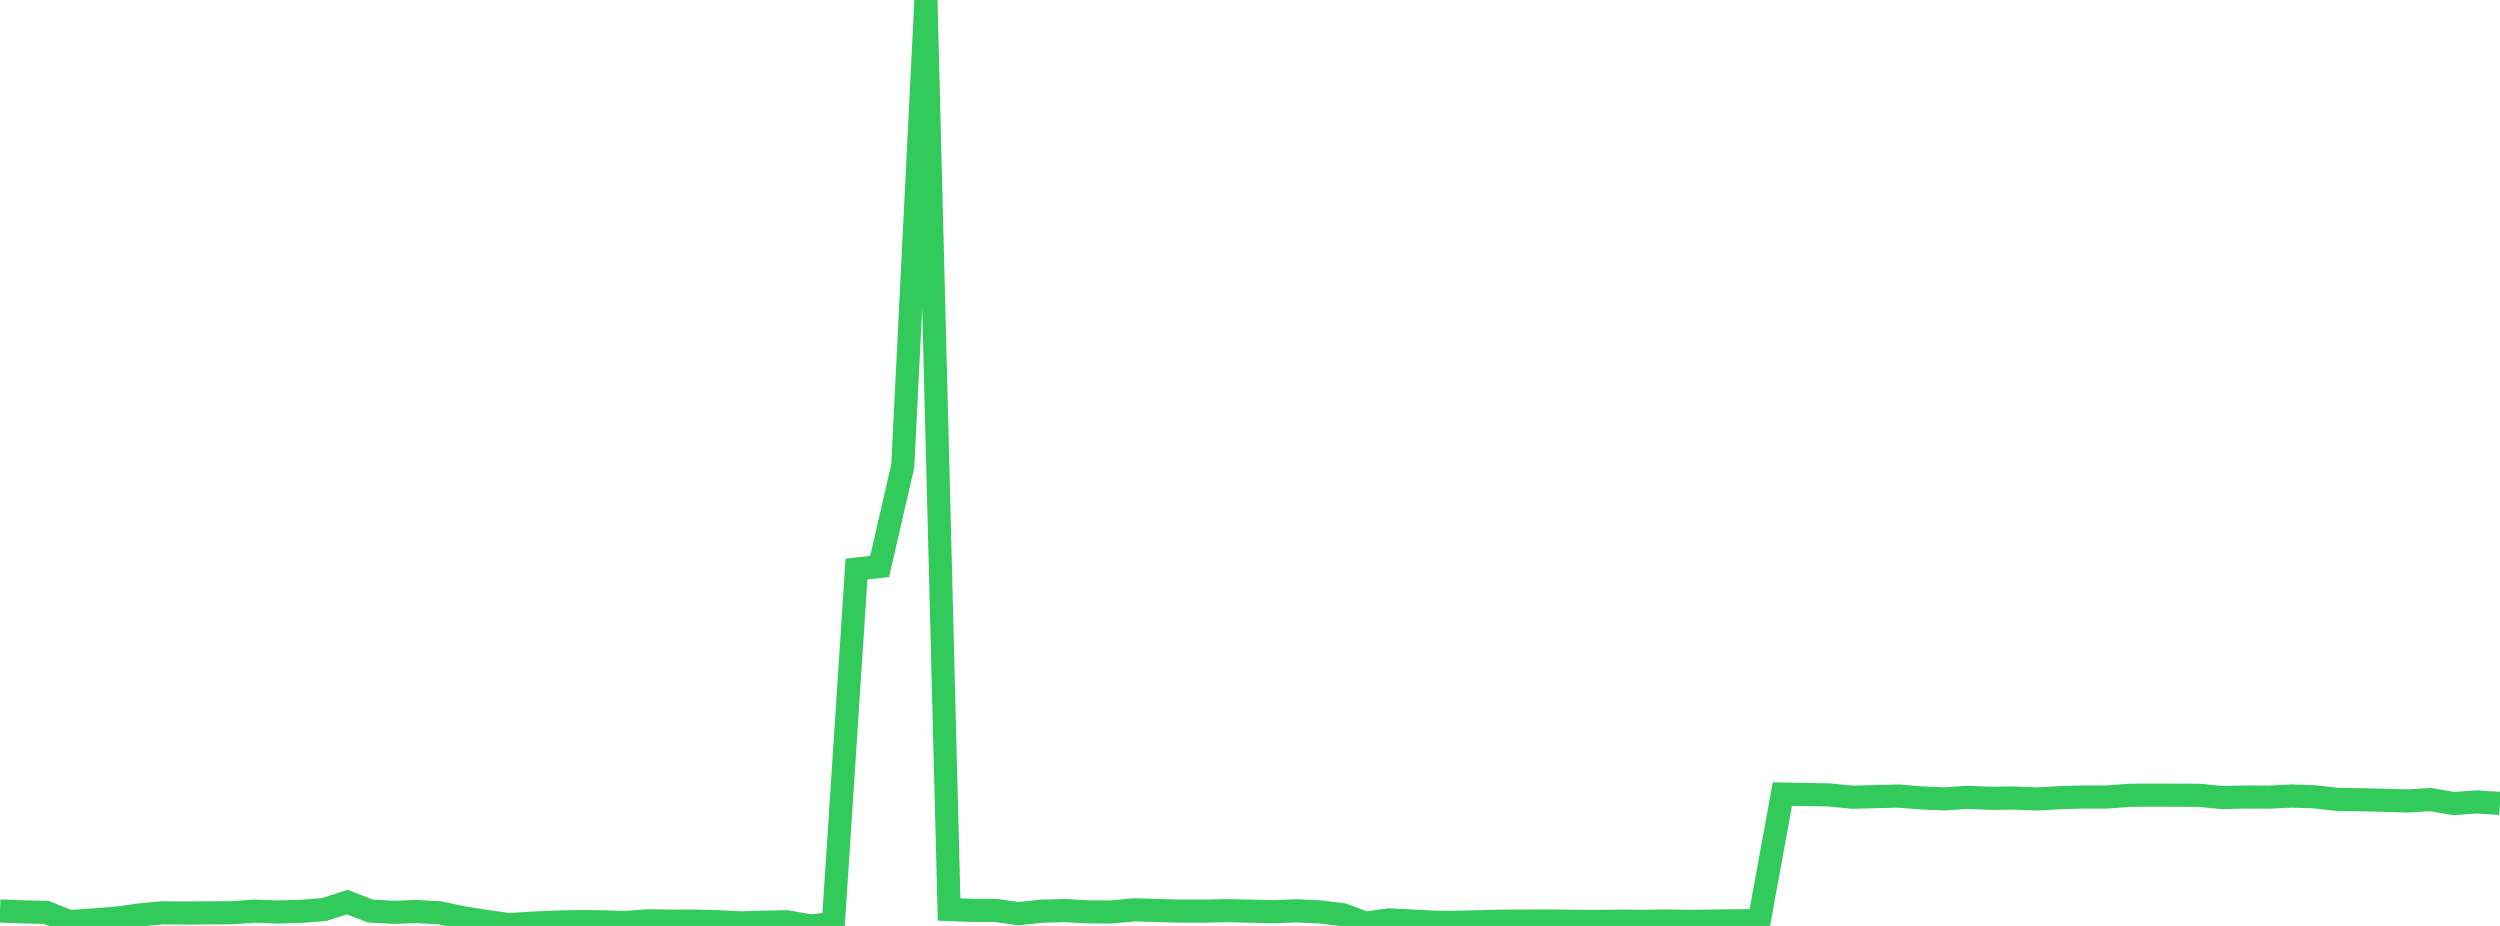 <?xml version="1.0" standalone="no"?>
<!DOCTYPE svg PUBLIC "-//W3C//DTD SVG 1.1//EN" "http://www.w3.org/Graphics/SVG/1.1/DTD/svg11.dtd">

<svg width="135" height="50" viewBox="0 0 135 50" preserveAspectRatio="none" 
  xmlns="http://www.w3.org/2000/svg"
  xmlns:xlink="http://www.w3.org/1999/xlink">


<polyline points="0.0, 49.194 1.25, 49.241 2.5, 49.269 3.75, 49.77 5.0, 49.676 6.25, 49.586 7.5, 49.412 8.75, 49.293 10.0, 49.303 11.25, 49.293 12.5, 49.288 13.75, 49.201 15.0, 49.25 16.25, 49.213 17.5, 49.118 18.75, 48.712 20.0, 49.195 21.25, 49.266 22.5, 49.224 23.75, 49.292 25.0, 49.559 26.25, 49.758 27.5, 49.932 28.75, 49.849 30.0, 49.793 31.25, 49.767 32.5, 49.779 33.75, 49.817 35.0, 49.724 36.25, 49.743 37.5, 49.739 38.75, 49.774 40.0, 49.835 41.25, 49.8 42.5, 49.775 43.75, 50.0 45.0, 49.88 46.25, 30.73 47.5, 30.589 48.75, 25.163 50.0, 0.0 51.25, 49.112 52.5, 49.161 53.75, 49.16 55.0, 49.34 56.25, 49.204 57.5, 49.172 58.75, 49.24 60.0, 49.247 61.25, 49.131 62.5, 49.167 63.75, 49.2 65.0, 49.201 66.25, 49.175 67.5, 49.204 68.75, 49.232 70.0, 49.186 71.25, 49.24 72.5, 49.394 73.75, 49.852 75.0, 49.676 76.25, 49.736 77.5, 49.804 78.75, 49.806 80.0, 49.769 81.25, 49.742 82.5, 49.739 83.75, 49.735 85.0, 49.75 86.25, 49.76 87.5, 49.741 88.75, 49.753 90.0, 49.733 91.25, 49.754 92.5, 49.739 93.75, 49.723 95.0, 49.714 96.25, 42.88 97.5, 42.904 98.75, 42.924 100.0, 43.049 101.25, 43.019 102.5, 42.987 103.75, 43.086 105.0, 43.14 106.25, 43.055 107.5, 43.109 108.75, 43.094 110.0, 43.145 111.25, 43.073 112.5, 43.039 113.75, 43.041 115.0, 42.947 116.25, 42.937 117.5, 42.942 118.75, 42.946 120.0, 43.067 121.25, 43.04 122.5, 43.046 123.75, 42.986 125.0, 43.029 126.25, 43.172 127.5, 43.187 128.75, 43.215 130.0, 43.252 131.25, 43.179 132.5, 43.392 133.75, 43.305 135.0, 43.383" fill="none" stroke="#32ca5b" stroke-width="1.25"/>

</svg>